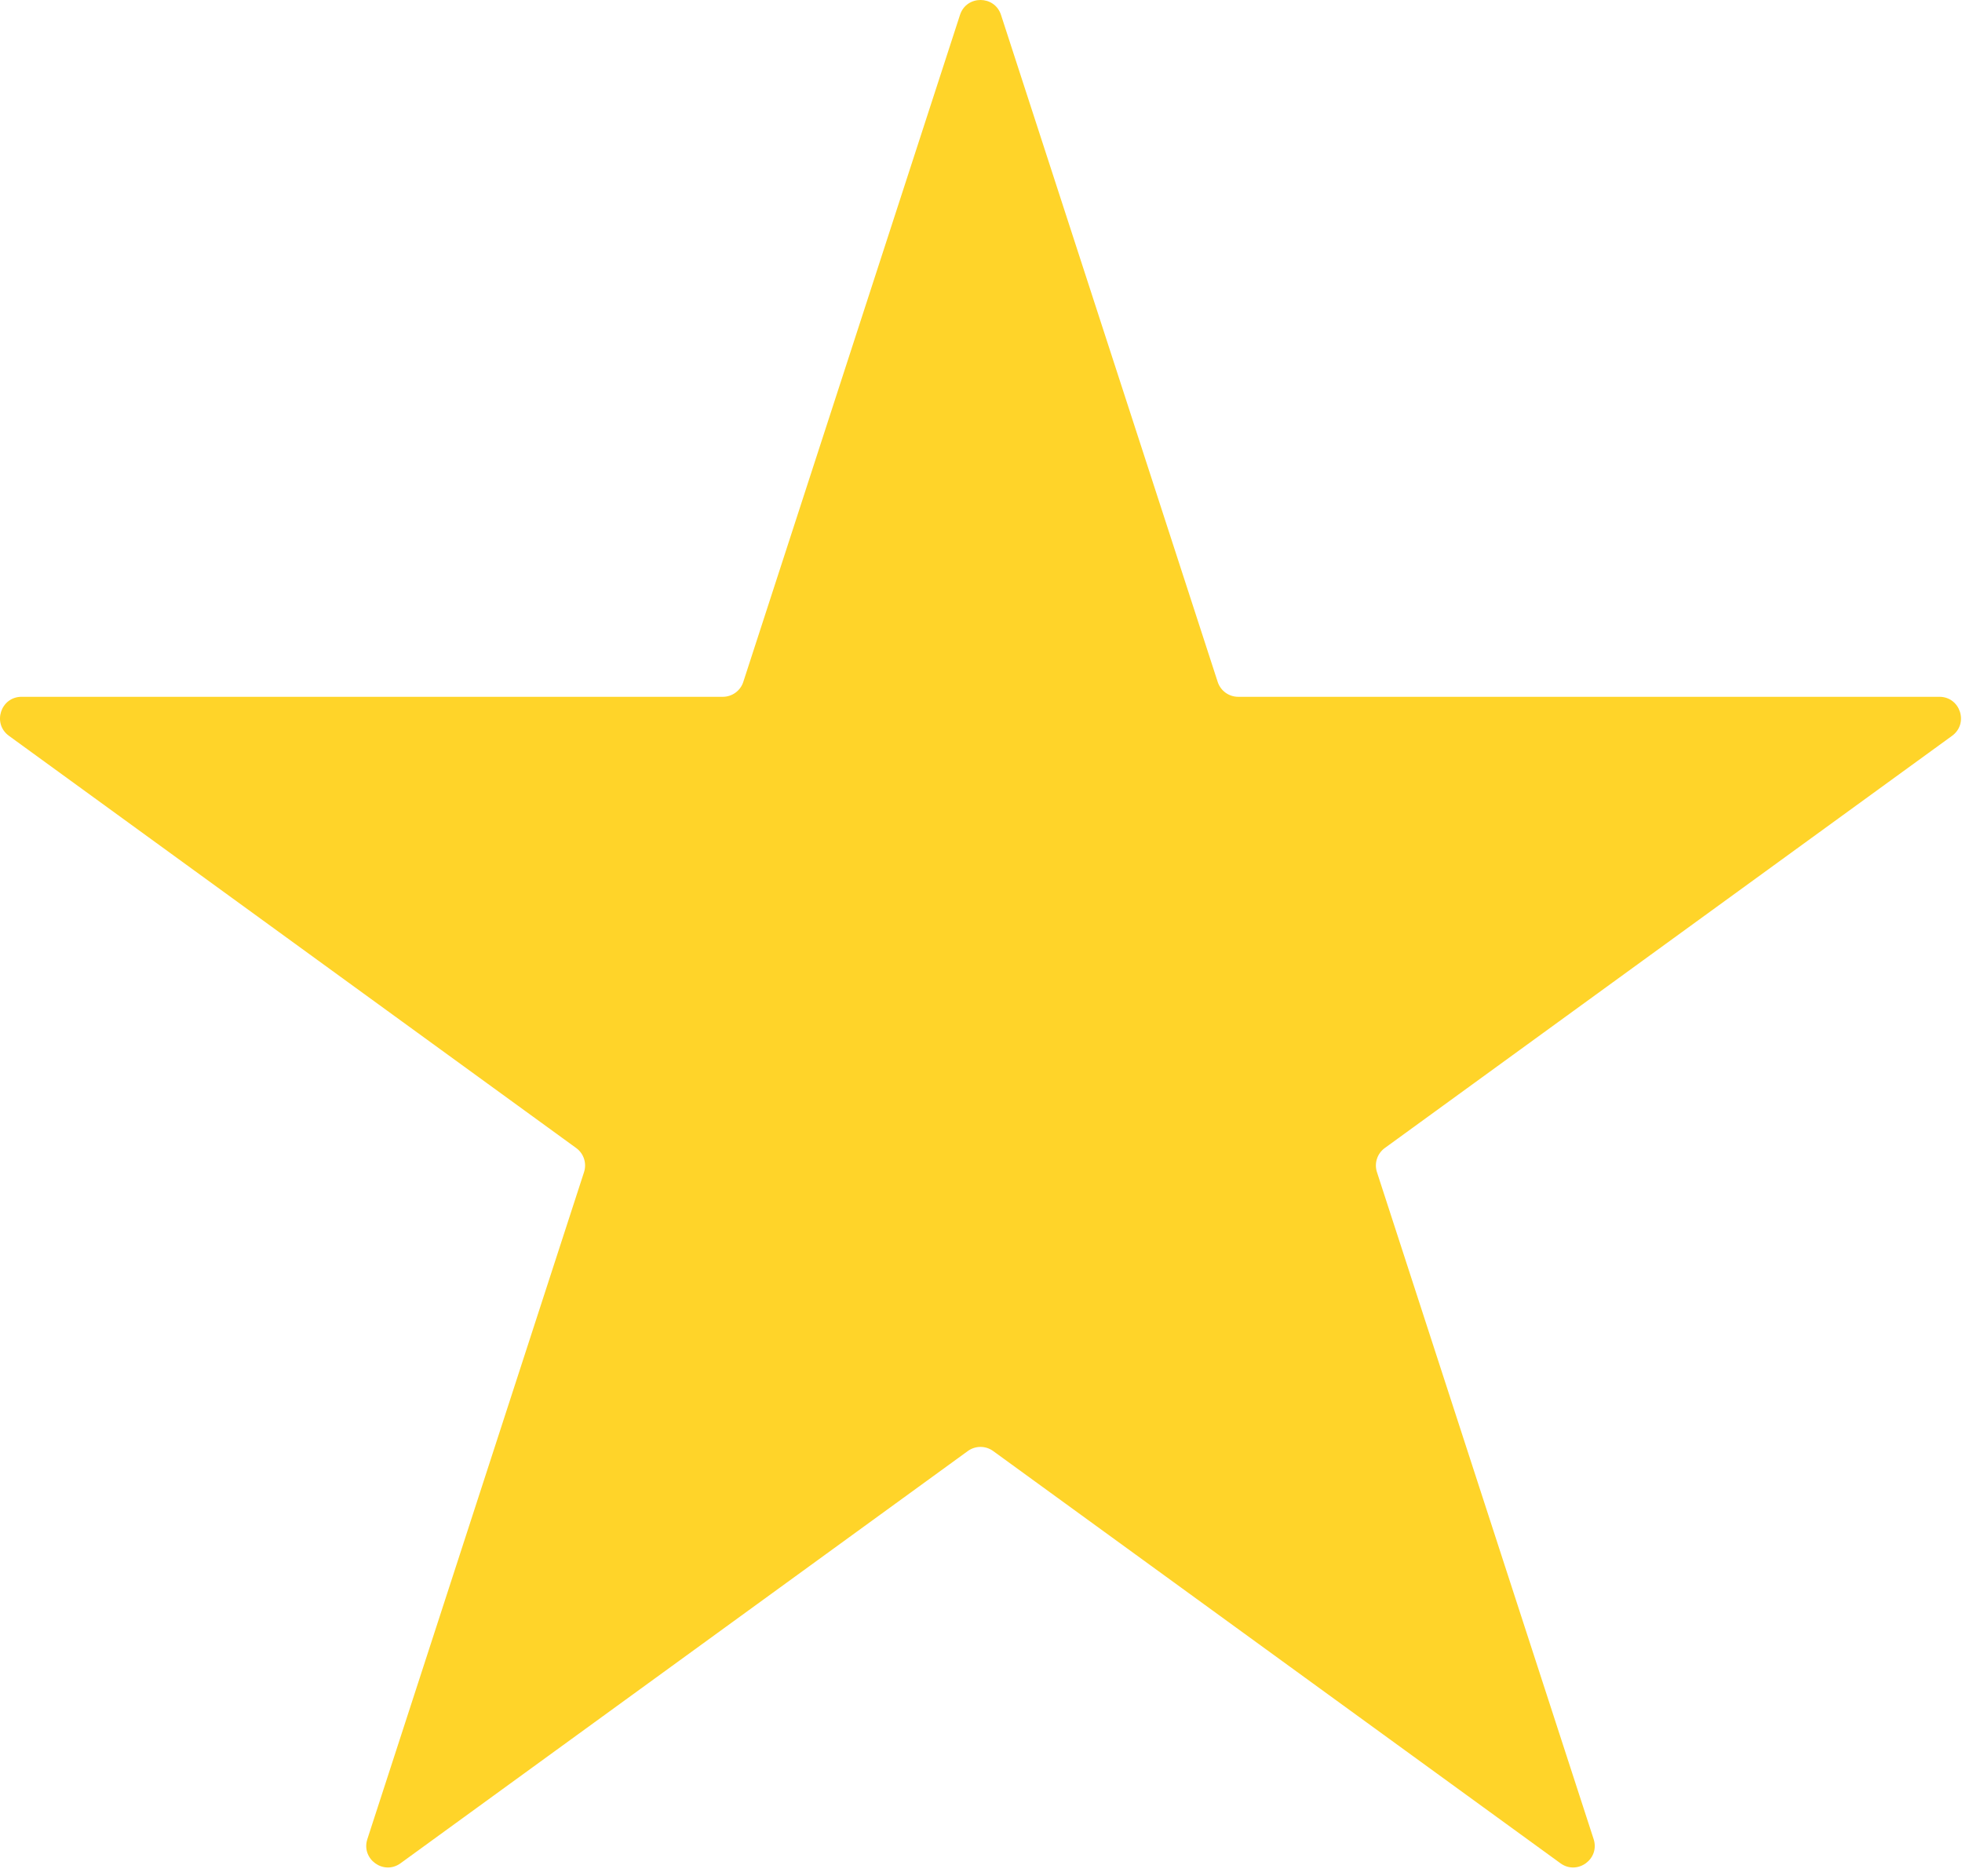 <?xml version="1.0" encoding="UTF-8"?> <svg xmlns="http://www.w3.org/2000/svg" width="91" height="87" viewBox="0 0 91 87" fill="none"><path d="M44.526 0.691C44.825 -0.231 46.128 -0.231 46.428 0.691L56.478 31.622C56.612 32.034 56.996 32.313 57.429 32.313H89.952C90.92 32.313 91.323 33.552 90.54 34.122L64.228 53.238C63.877 53.493 63.731 53.944 63.865 54.356L73.915 85.287C74.214 86.209 73.16 86.975 72.376 86.406L46.064 67.289C45.714 67.034 45.239 67.034 44.889 67.289L18.577 86.406C17.794 86.975 16.739 86.209 17.038 85.287L27.088 54.356C27.222 53.944 27.076 53.493 26.725 53.238L0.414 34.122C-0.37 33.552 0.033 32.313 1.001 32.313H33.524C33.958 32.313 34.342 32.034 34.475 31.622L44.526 0.691Z" fill="#FFD429"></path></svg> 